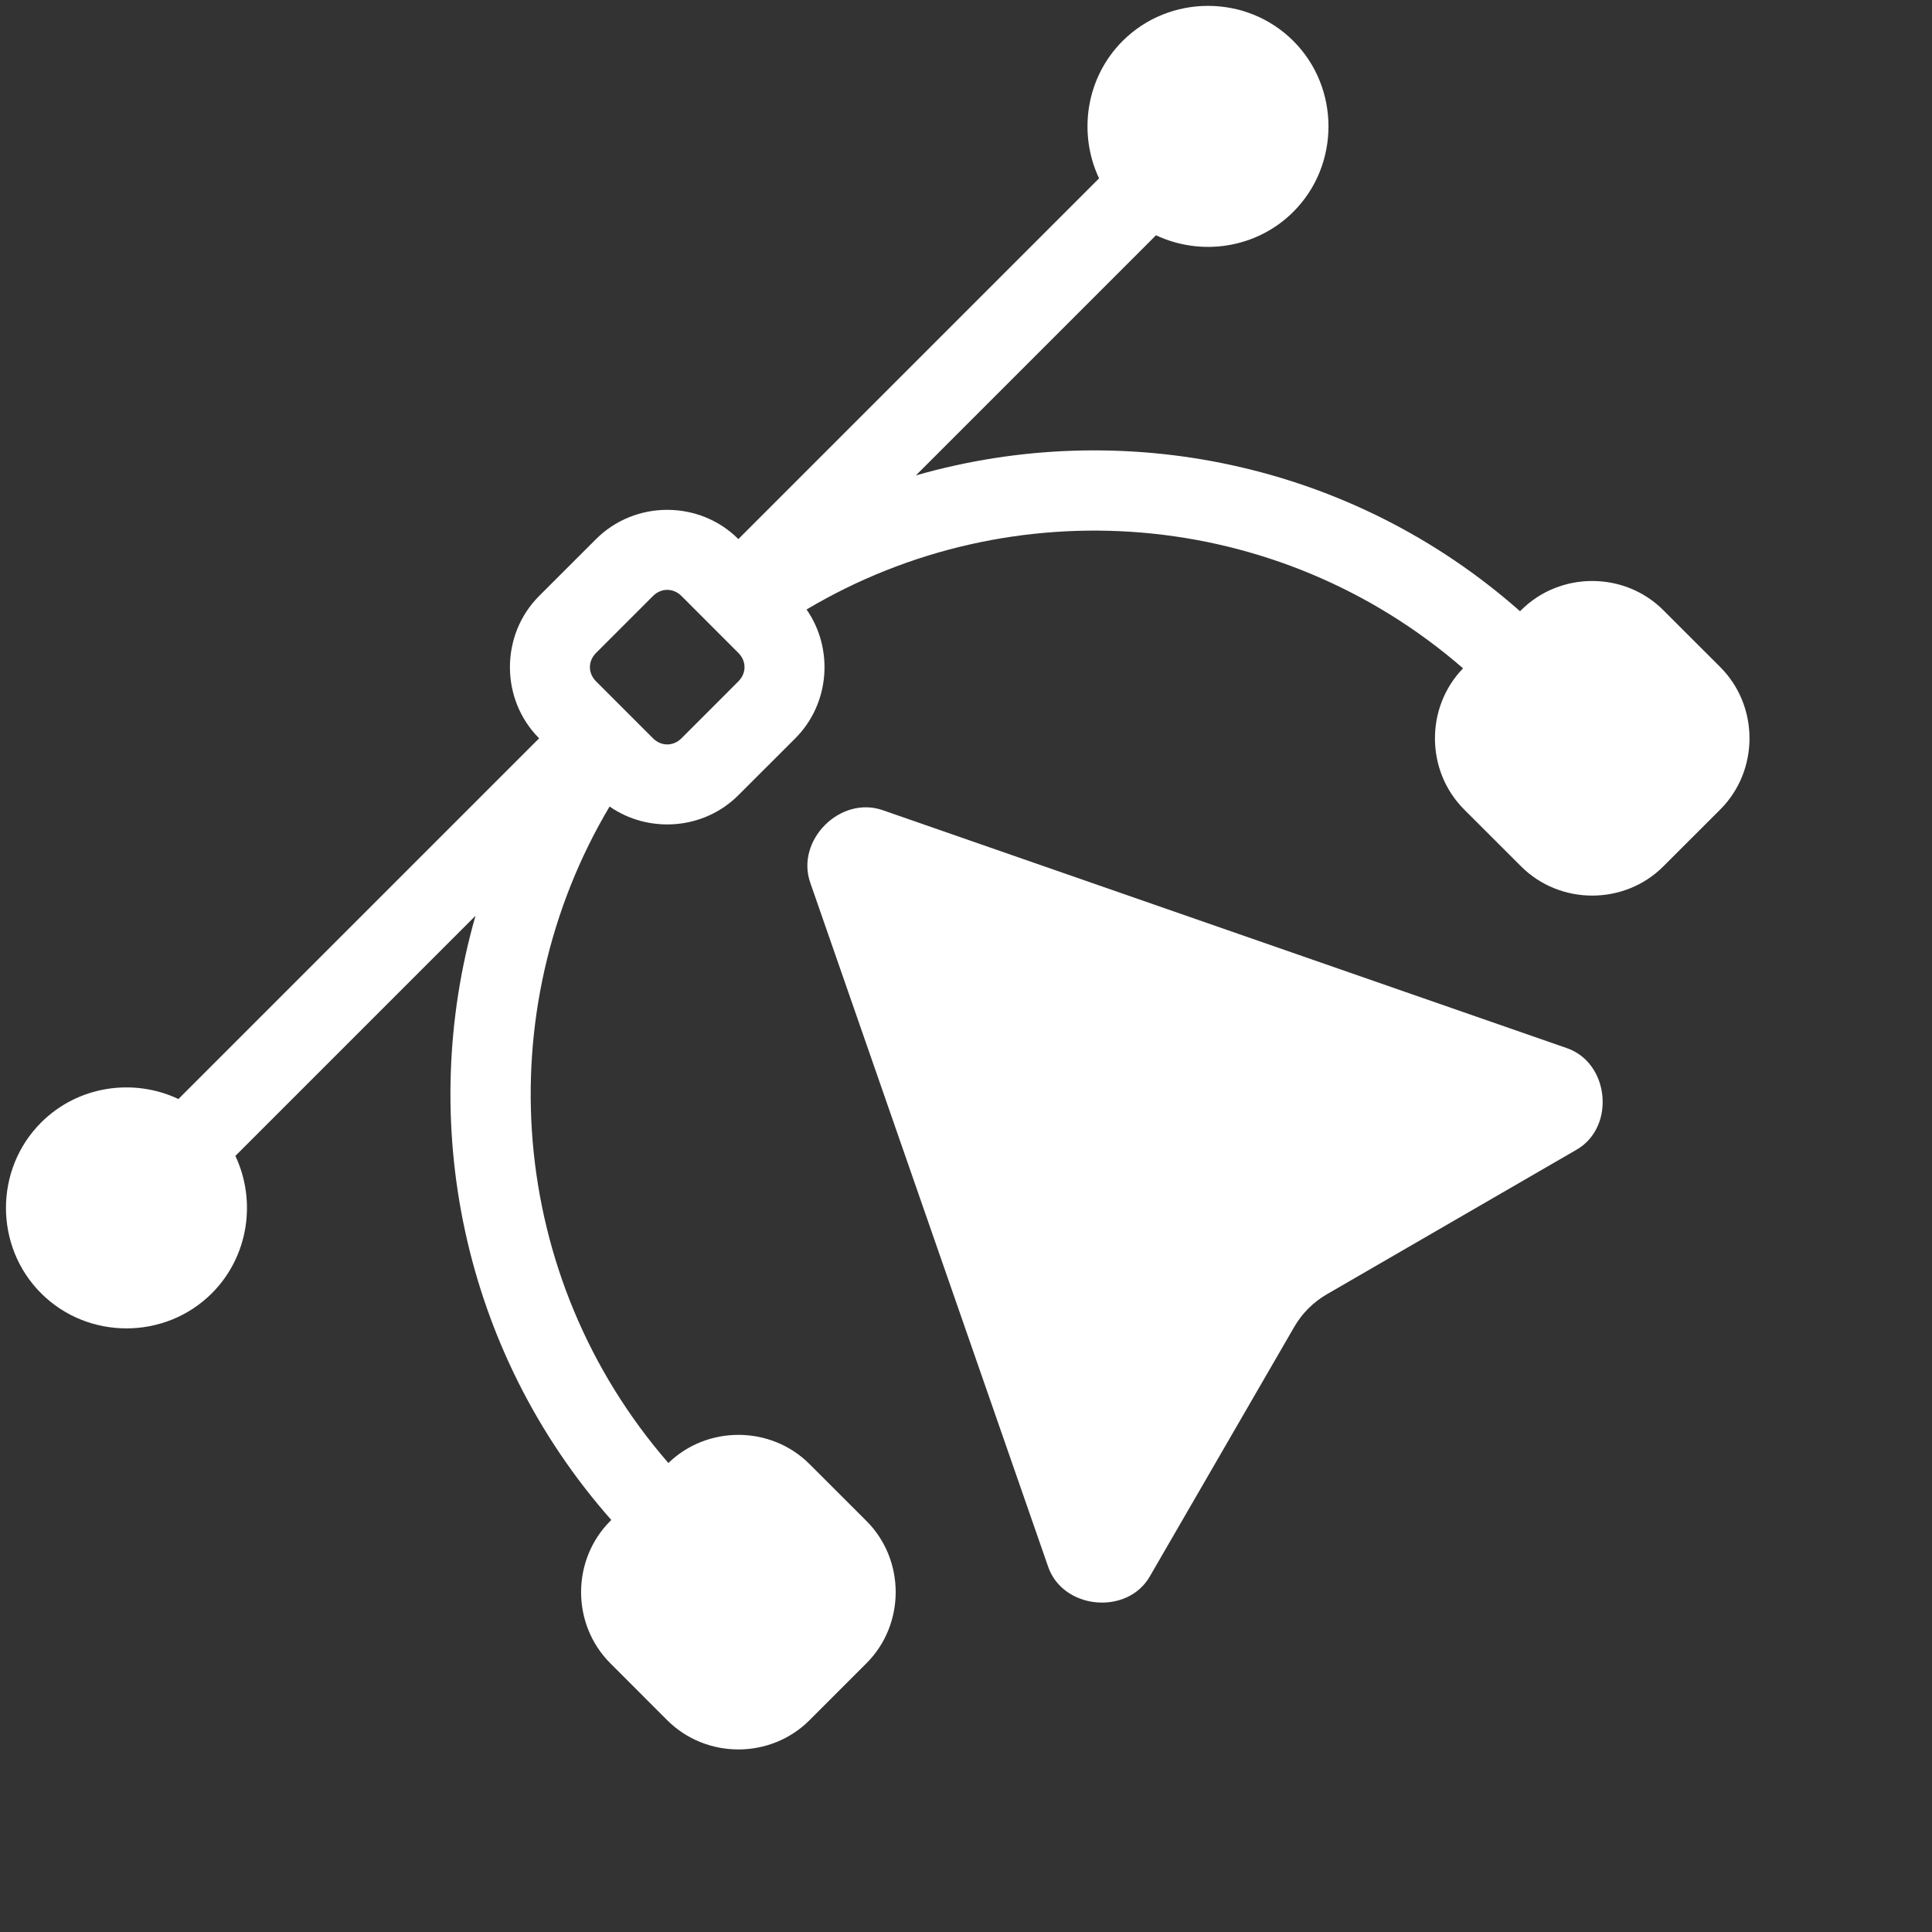 <svg width="40" height="40" viewBox="0 0 40 40" fill="none" xmlns="http://www.w3.org/2000/svg">
<rect x="0" y="0" width="40" height="40" fill="#333333" stroke="none"/>
<g clip-path="url(#clip0_83_1759)">
<path fill-rule="evenodd" clip-rule="evenodd" d="M17.081 17.08C16.778 17.384 16.622 17.835 16.775 18.274L21.702 32.441C22.009 33.322 23.336 33.448 23.804 32.641L26.797 27.47C26.959 27.19 27.192 26.958 27.472 26.796L32.643 23.802C33.45 23.335 33.324 22.007 32.442 21.701L18.276 16.774C17.837 16.621 17.385 16.776 17.081 17.08Z" fill="white"/>
<path d="M11.162 12.339C10.356 13.146 10.356 14.479 11.162 15.286L3.694 22.754C2.766 22.315 1.614 22.477 0.851 23.241C-0.119 24.21 -0.119 25.807 0.851 26.776C1.82 27.745 3.417 27.745 4.386 26.776C5.149 26.013 5.312 24.861 4.873 23.932L9.845 18.96C8.622 23.22 9.561 27.966 12.656 31.469L12.636 31.49C11.829 32.297 11.829 33.63 12.636 34.436L13.814 35.615C14.621 36.422 15.954 36.422 16.76 35.615L17.939 34.436C18.746 33.63 18.746 32.297 17.939 31.49L16.76 30.312C15.962 29.513 14.647 29.506 13.838 30.29C10.497 26.442 10.095 20.944 12.621 16.698C13.431 17.261 14.568 17.183 15.287 16.464L16.466 15.286C17.185 14.566 17.263 13.429 16.699 12.619C20.946 10.093 26.444 10.495 30.291 13.837C29.508 14.645 29.515 15.96 30.313 16.759L31.492 17.937C32.298 18.744 33.632 18.744 34.438 17.937L35.617 16.759C36.423 15.952 36.423 14.619 35.617 13.812L34.438 12.634C33.632 11.827 32.298 11.827 31.492 12.634L31.471 12.655C27.968 9.56 23.221 8.621 18.962 9.843L23.934 4.871C24.863 5.31 26.015 5.148 26.778 4.384C27.747 3.415 27.747 1.818 26.778 0.849C25.808 -0.121 24.212 -0.121 23.242 0.849C22.479 1.612 22.317 2.764 22.755 3.693L15.287 11.161C14.481 10.354 13.148 10.354 12.341 11.161L11.162 12.339ZM12.341 13.518L13.52 12.339C13.689 12.17 13.939 12.17 14.109 12.339L15.287 13.518C15.457 13.688 15.457 13.937 15.287 14.107L14.109 15.286C13.939 15.455 13.689 15.455 13.52 15.286L12.341 14.107C12.171 13.937 12.171 13.688 12.341 13.518Z" fill="white"/>
</g>
<defs>
<clipPath id="clip0_83_1759">
<rect width="40" height="40" fill="white"/>
</clipPath>
</defs>
</svg>
